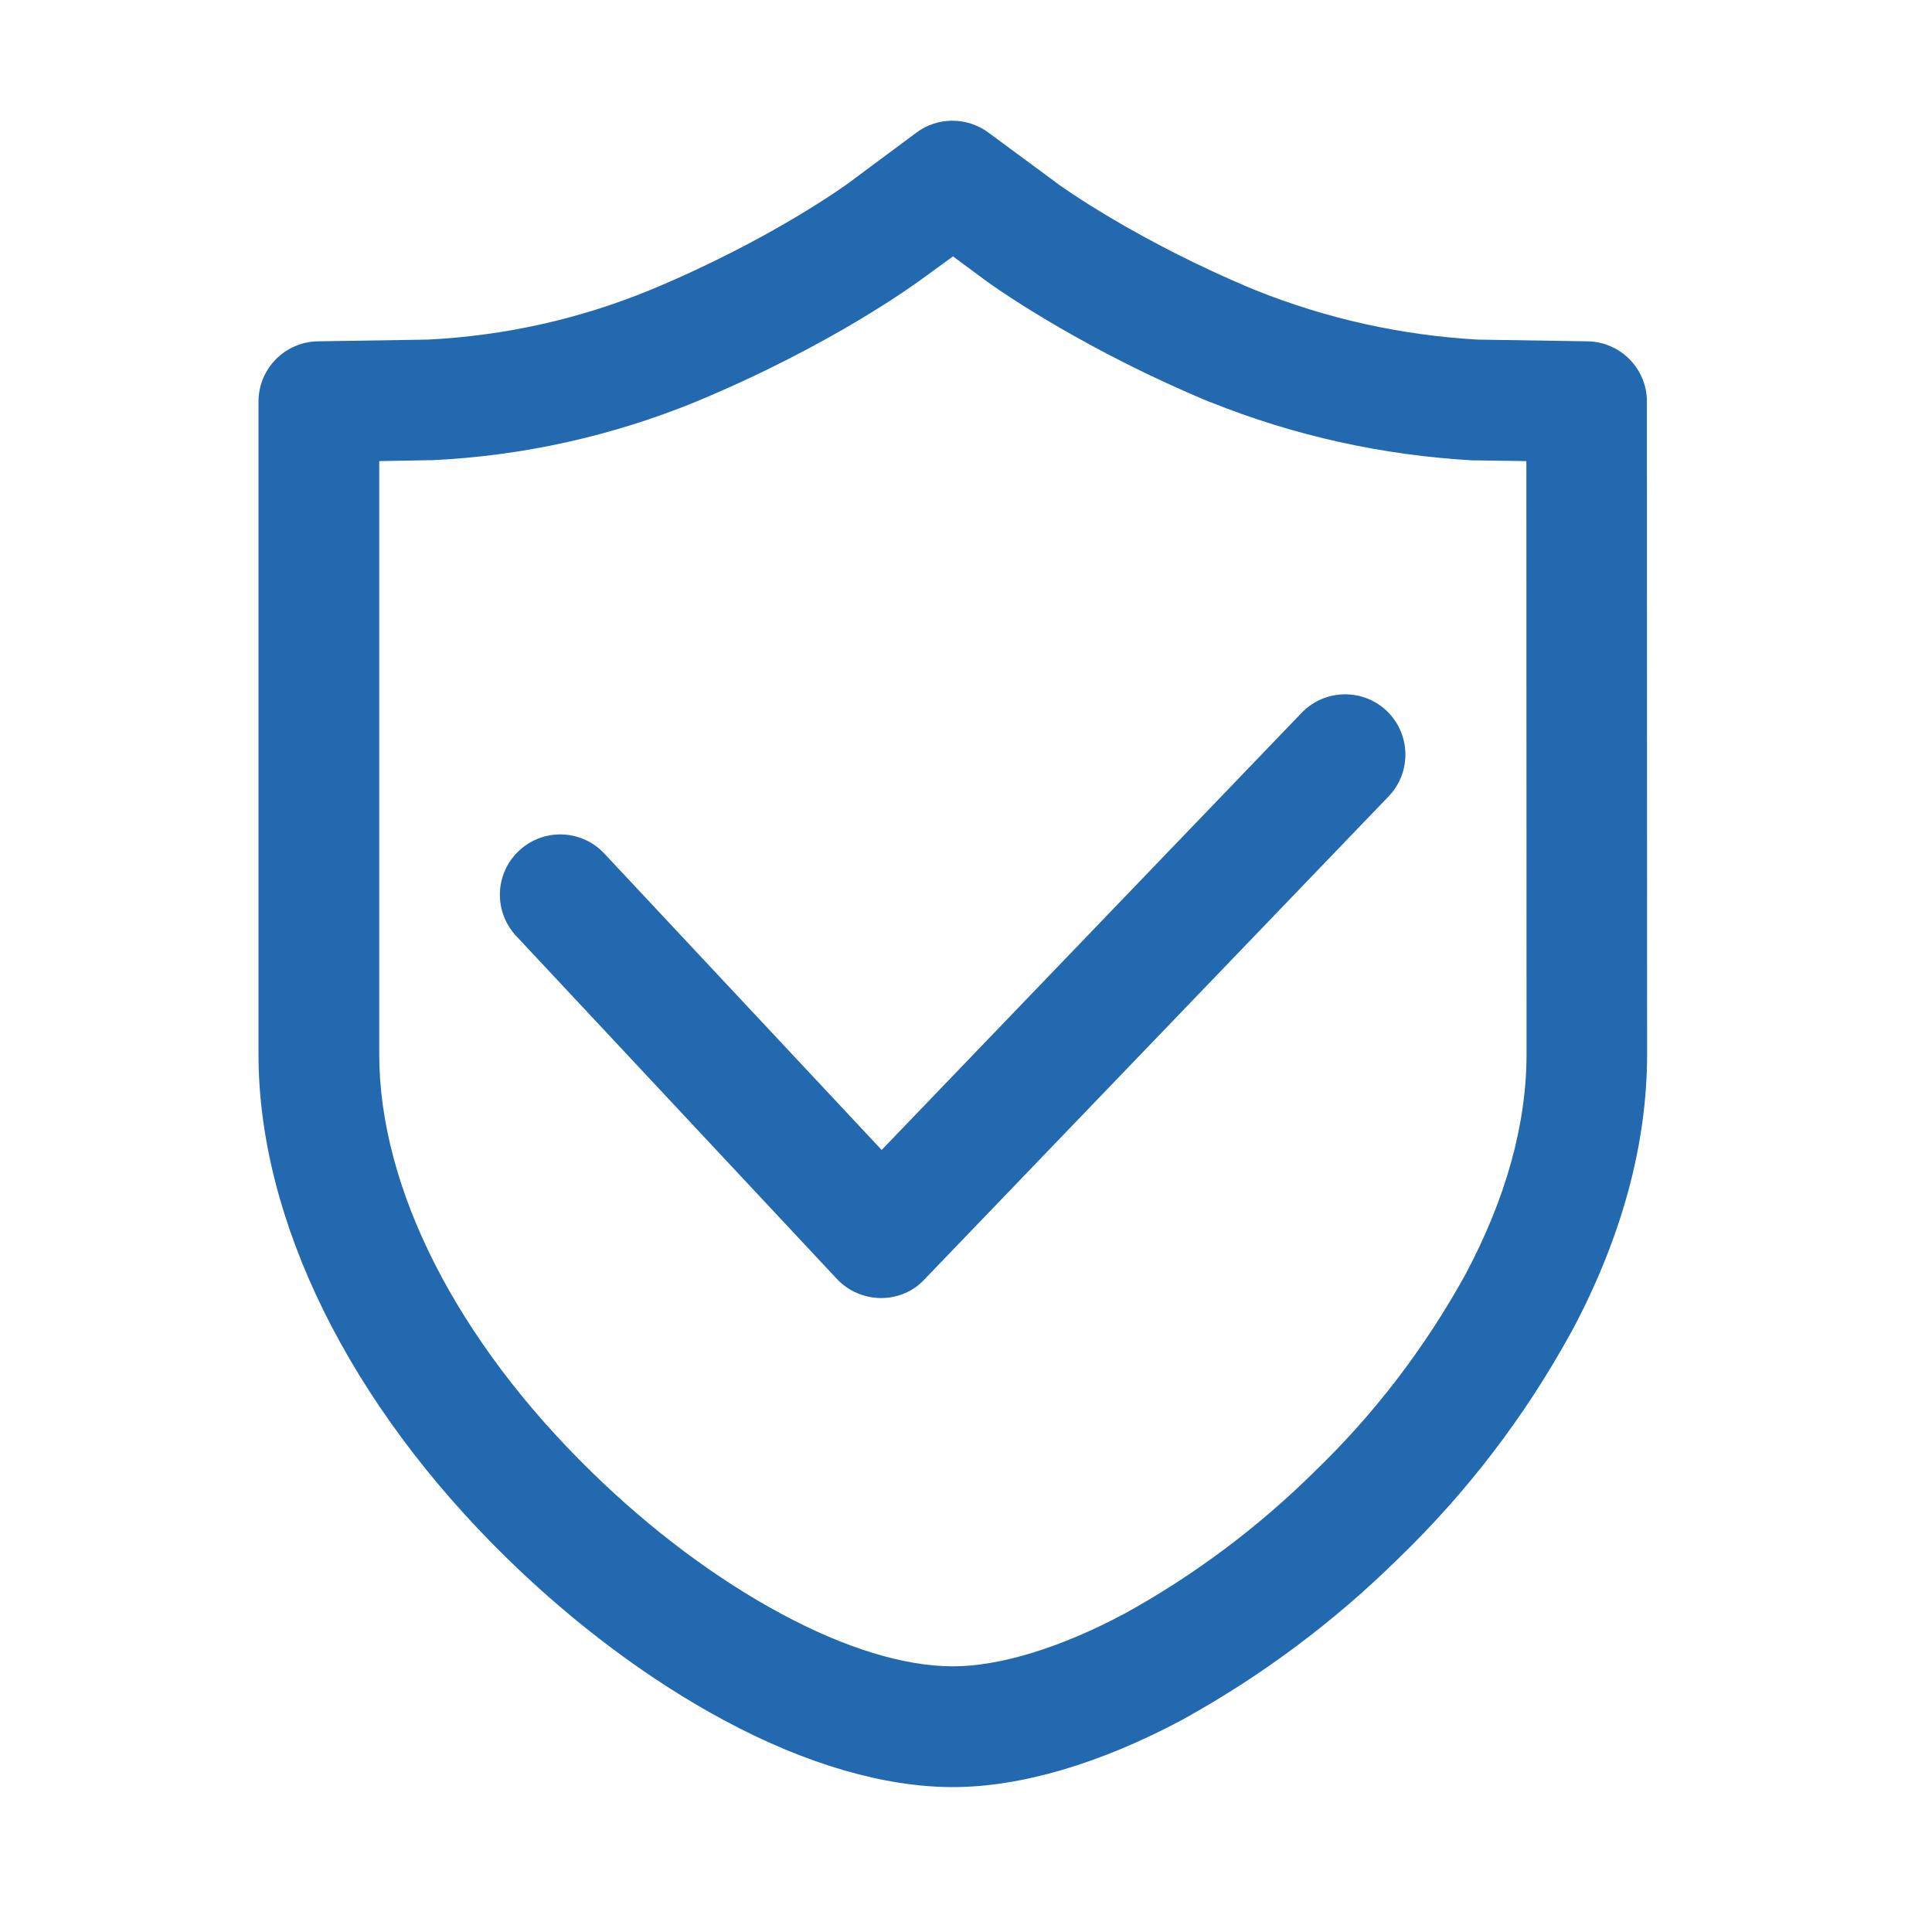 <svg width="63" height="63" viewBox="0 0 63 63" fill="none" xmlns="http://www.w3.org/2000/svg">
<path d="M28.731 42.328H28.719C28.178 42.322 27.661 42.1 27.292 41.707L16.833 30.522C16.088 29.728 16.131 28.479 16.925 27.741C17.719 26.997 18.968 27.04 19.706 27.833L28.75 37.498L42.445 23.244C43.196 22.462 44.444 22.438 45.226 23.188C46.007 23.939 46.032 25.188 45.281 25.969L30.146 41.719C29.784 42.113 29.267 42.328 28.731 42.328Z" fill="#2269B0"/>
<path d="M31.069 58.275C28.842 58.275 26.264 57.525 23.613 56.097C21.183 54.793 18.734 52.966 16.538 50.818C11.388 45.786 8.429 39.793 8.429 34.373V13.098C8.429 12.022 9.29 11.148 10.367 11.13L13.947 11.074C16.439 10.951 18.875 10.41 21.189 9.462C25.206 7.795 27.698 5.949 27.723 5.931L27.729 5.925L29.882 4.325C30.577 3.808 31.525 3.808 32.226 4.319L34.41 5.931L34.428 5.949C34.545 6.035 37.037 7.844 40.938 9.462C43.257 10.391 45.694 10.933 48.185 11.074L51.766 11.13C52.843 11.148 53.704 12.022 53.704 13.098V14.876L53.71 34.373C53.71 37.32 52.879 40.372 51.237 43.442C51.231 43.448 51.231 43.454 51.224 43.46C49.723 46.198 47.828 48.671 45.595 50.825C43.503 52.886 41.147 54.645 38.587 56.06C38.581 56.066 38.575 56.066 38.569 56.072C35.874 57.512 33.284 58.275 31.069 58.275ZM12.366 15.036V34.373C12.366 38.741 14.889 43.706 19.294 48.001C21.232 49.895 23.373 51.495 25.483 52.627C27.562 53.747 29.494 54.337 31.076 54.337C32.614 54.337 34.613 53.722 36.699 52.603C38.938 51.366 41.011 49.816 42.845 48.007L42.863 47.988C44.814 46.112 46.462 43.952 47.779 41.571C49.108 39.08 49.779 36.656 49.779 34.367L49.773 15.036L48.124 15.012H48.019C45.084 14.846 42.211 14.212 39.48 13.117C39.473 13.117 39.467 13.111 39.455 13.111C35.524 11.48 32.718 9.579 32.084 9.106L31.076 8.361L30.085 9.081C29.9 9.216 27.144 11.253 22.696 13.098C22.69 13.098 22.69 13.104 22.684 13.104C19.94 14.224 17.054 14.864 14.101 15.006H14.034L12.366 15.036ZM34.435 5.949C34.465 5.974 34.49 5.992 34.521 6.017C34.515 6.011 34.49 5.986 34.435 5.949Z" fill="#2269B0"/>
</svg>
